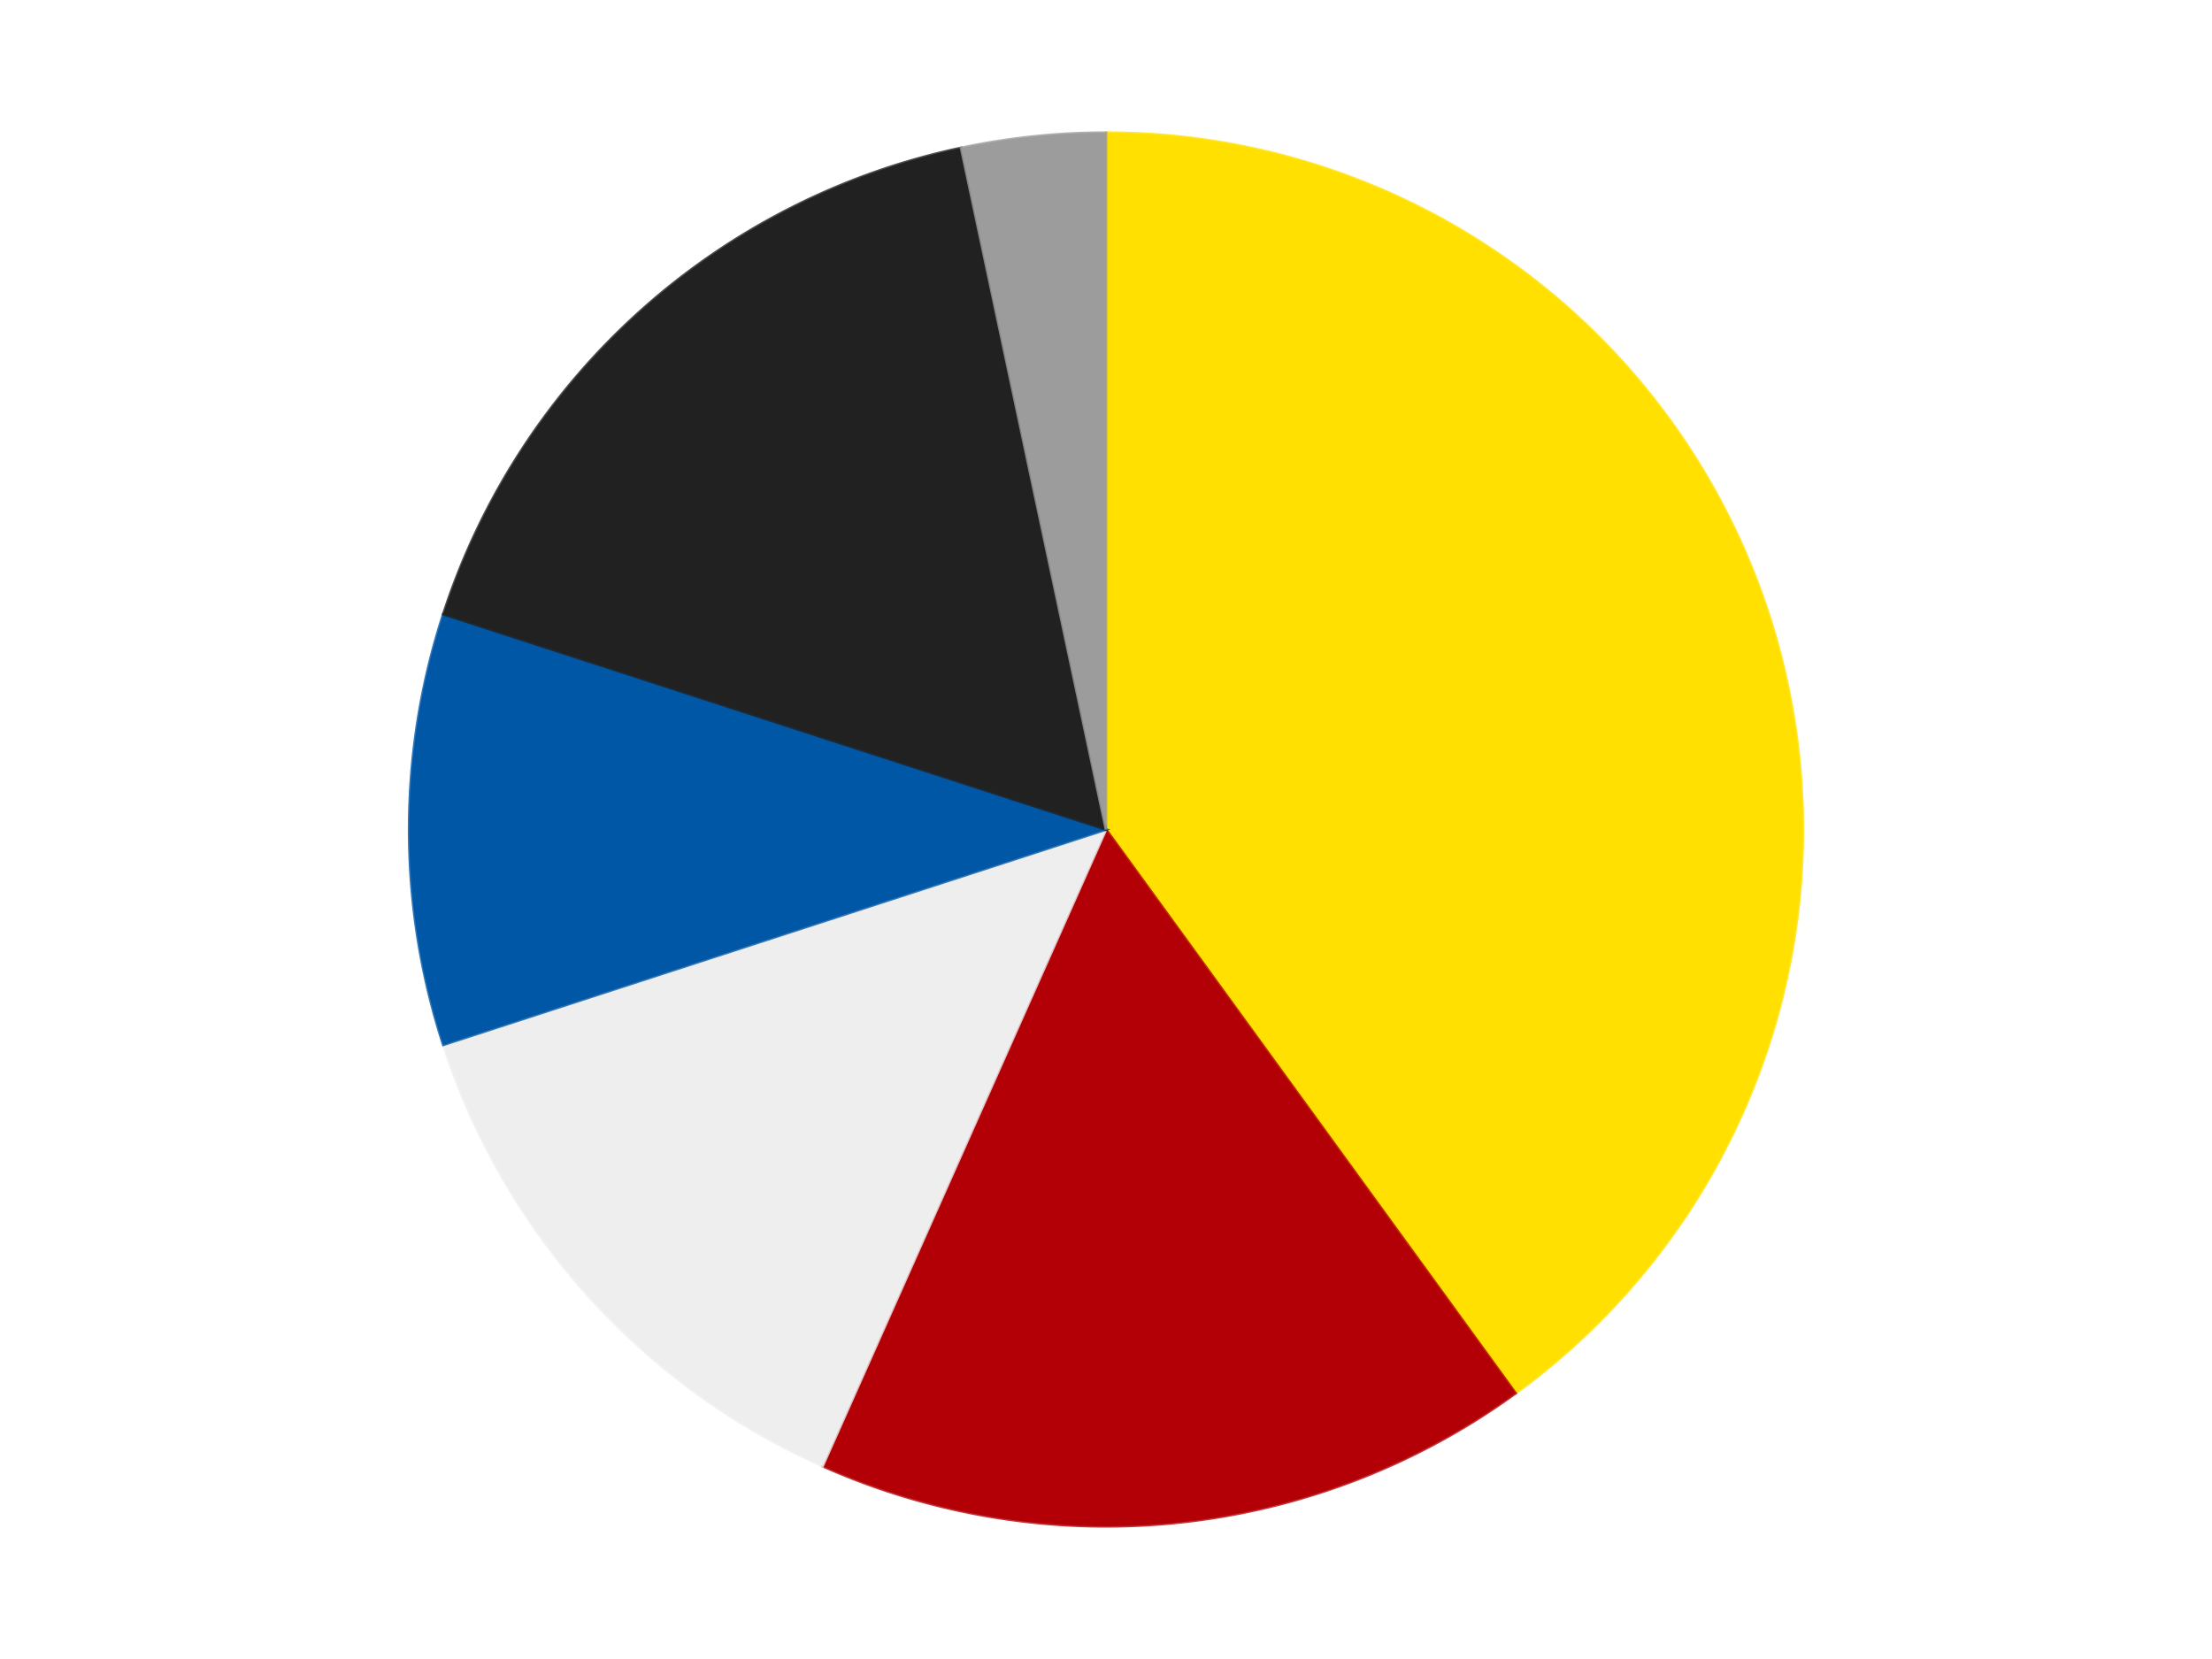 <?xml version='1.0' encoding='utf-8'?>
<svg xmlns="http://www.w3.org/2000/svg" xmlns:xlink="http://www.w3.org/1999/xlink" id="chart-8082d196-3eae-4aaf-bb45-da93e1d780d7" class="pygal-chart" viewBox="0 0 800 600"><!--Generated with pygal 3.0.4 (lxml) ©Kozea 2012-2016 on 2024-07-06--><!--http://pygal.org--><!--http://github.com/Kozea/pygal--><defs><style type="text/css">#chart-8082d196-3eae-4aaf-bb45-da93e1d780d7{-webkit-user-select:none;-webkit-font-smoothing:antialiased;font-family:Consolas,"Liberation Mono",Menlo,Courier,monospace}#chart-8082d196-3eae-4aaf-bb45-da93e1d780d7 .title{font-family:Consolas,"Liberation Mono",Menlo,Courier,monospace;font-size:16px}#chart-8082d196-3eae-4aaf-bb45-da93e1d780d7 .legends .legend text{font-family:Consolas,"Liberation Mono",Menlo,Courier,monospace;font-size:14px}#chart-8082d196-3eae-4aaf-bb45-da93e1d780d7 .axis text{font-family:Consolas,"Liberation Mono",Menlo,Courier,monospace;font-size:10px}#chart-8082d196-3eae-4aaf-bb45-da93e1d780d7 .axis text.major{font-family:Consolas,"Liberation Mono",Menlo,Courier,monospace;font-size:10px}#chart-8082d196-3eae-4aaf-bb45-da93e1d780d7 .text-overlay text.value{font-family:Consolas,"Liberation Mono",Menlo,Courier,monospace;font-size:16px}#chart-8082d196-3eae-4aaf-bb45-da93e1d780d7 .text-overlay text.label{font-family:Consolas,"Liberation Mono",Menlo,Courier,monospace;font-size:10px}#chart-8082d196-3eae-4aaf-bb45-da93e1d780d7 .tooltip{font-family:Consolas,"Liberation Mono",Menlo,Courier,monospace;font-size:14px}#chart-8082d196-3eae-4aaf-bb45-da93e1d780d7 text.no_data{font-family:Consolas,"Liberation Mono",Menlo,Courier,monospace;font-size:64px}
#chart-8082d196-3eae-4aaf-bb45-da93e1d780d7{background-color:transparent}#chart-8082d196-3eae-4aaf-bb45-da93e1d780d7 path,#chart-8082d196-3eae-4aaf-bb45-da93e1d780d7 line,#chart-8082d196-3eae-4aaf-bb45-da93e1d780d7 rect,#chart-8082d196-3eae-4aaf-bb45-da93e1d780d7 circle{-webkit-transition:150ms;-moz-transition:150ms;transition:150ms}#chart-8082d196-3eae-4aaf-bb45-da93e1d780d7 .graph &gt; .background{fill:transparent}#chart-8082d196-3eae-4aaf-bb45-da93e1d780d7 .plot &gt; .background{fill:transparent}#chart-8082d196-3eae-4aaf-bb45-da93e1d780d7 .graph{fill:rgba(0,0,0,.87)}#chart-8082d196-3eae-4aaf-bb45-da93e1d780d7 text.no_data{fill:rgba(0,0,0,1)}#chart-8082d196-3eae-4aaf-bb45-da93e1d780d7 .title{fill:rgba(0,0,0,1)}#chart-8082d196-3eae-4aaf-bb45-da93e1d780d7 .legends .legend text{fill:rgba(0,0,0,.87)}#chart-8082d196-3eae-4aaf-bb45-da93e1d780d7 .legends .legend:hover text{fill:rgba(0,0,0,1)}#chart-8082d196-3eae-4aaf-bb45-da93e1d780d7 .axis .line{stroke:rgba(0,0,0,1)}#chart-8082d196-3eae-4aaf-bb45-da93e1d780d7 .axis .guide.line{stroke:rgba(0,0,0,.54)}#chart-8082d196-3eae-4aaf-bb45-da93e1d780d7 .axis .major.line{stroke:rgba(0,0,0,.87)}#chart-8082d196-3eae-4aaf-bb45-da93e1d780d7 .axis text.major{fill:rgba(0,0,0,1)}#chart-8082d196-3eae-4aaf-bb45-da93e1d780d7 .axis.y .guides:hover .guide.line,#chart-8082d196-3eae-4aaf-bb45-da93e1d780d7 .line-graph .axis.x .guides:hover .guide.line,#chart-8082d196-3eae-4aaf-bb45-da93e1d780d7 .stackedline-graph .axis.x .guides:hover .guide.line,#chart-8082d196-3eae-4aaf-bb45-da93e1d780d7 .xy-graph .axis.x .guides:hover .guide.line{stroke:rgba(0,0,0,1)}#chart-8082d196-3eae-4aaf-bb45-da93e1d780d7 .axis .guides:hover text{fill:rgba(0,0,0,1)}#chart-8082d196-3eae-4aaf-bb45-da93e1d780d7 .reactive{fill-opacity:1.0;stroke-opacity:.8;stroke-width:1}#chart-8082d196-3eae-4aaf-bb45-da93e1d780d7 .ci{stroke:rgba(0,0,0,.87)}#chart-8082d196-3eae-4aaf-bb45-da93e1d780d7 .reactive.active,#chart-8082d196-3eae-4aaf-bb45-da93e1d780d7 .active .reactive{fill-opacity:0.6;stroke-opacity:.9;stroke-width:4}#chart-8082d196-3eae-4aaf-bb45-da93e1d780d7 .ci .reactive.active{stroke-width:1.5}#chart-8082d196-3eae-4aaf-bb45-da93e1d780d7 .series text{fill:rgba(0,0,0,1)}#chart-8082d196-3eae-4aaf-bb45-da93e1d780d7 .tooltip rect{fill:transparent;stroke:rgba(0,0,0,1);-webkit-transition:opacity 150ms;-moz-transition:opacity 150ms;transition:opacity 150ms}#chart-8082d196-3eae-4aaf-bb45-da93e1d780d7 .tooltip .label{fill:rgba(0,0,0,.87)}#chart-8082d196-3eae-4aaf-bb45-da93e1d780d7 .tooltip .label{fill:rgba(0,0,0,.87)}#chart-8082d196-3eae-4aaf-bb45-da93e1d780d7 .tooltip .legend{font-size:.8em;fill:rgba(0,0,0,.54)}#chart-8082d196-3eae-4aaf-bb45-da93e1d780d7 .tooltip .x_label{font-size:.6em;fill:rgba(0,0,0,1)}#chart-8082d196-3eae-4aaf-bb45-da93e1d780d7 .tooltip .xlink{font-size:.5em;text-decoration:underline}#chart-8082d196-3eae-4aaf-bb45-da93e1d780d7 .tooltip .value{font-size:1.5em}#chart-8082d196-3eae-4aaf-bb45-da93e1d780d7 .bound{font-size:.5em}#chart-8082d196-3eae-4aaf-bb45-da93e1d780d7 .max-value{font-size:.75em;fill:rgba(0,0,0,.54)}#chart-8082d196-3eae-4aaf-bb45-da93e1d780d7 .map-element{fill:transparent;stroke:rgba(0,0,0,.54) !important}#chart-8082d196-3eae-4aaf-bb45-da93e1d780d7 .map-element .reactive{fill-opacity:inherit;stroke-opacity:inherit}#chart-8082d196-3eae-4aaf-bb45-da93e1d780d7 .color-0,#chart-8082d196-3eae-4aaf-bb45-da93e1d780d7 .color-0 a:visited{stroke:#F44336;fill:#F44336}#chart-8082d196-3eae-4aaf-bb45-da93e1d780d7 .color-1,#chart-8082d196-3eae-4aaf-bb45-da93e1d780d7 .color-1 a:visited{stroke:#3F51B5;fill:#3F51B5}#chart-8082d196-3eae-4aaf-bb45-da93e1d780d7 .color-2,#chart-8082d196-3eae-4aaf-bb45-da93e1d780d7 .color-2 a:visited{stroke:#009688;fill:#009688}#chart-8082d196-3eae-4aaf-bb45-da93e1d780d7 .color-3,#chart-8082d196-3eae-4aaf-bb45-da93e1d780d7 .color-3 a:visited{stroke:#FFC107;fill:#FFC107}#chart-8082d196-3eae-4aaf-bb45-da93e1d780d7 .color-4,#chart-8082d196-3eae-4aaf-bb45-da93e1d780d7 .color-4 a:visited{stroke:#FF5722;fill:#FF5722}#chart-8082d196-3eae-4aaf-bb45-da93e1d780d7 .color-5,#chart-8082d196-3eae-4aaf-bb45-da93e1d780d7 .color-5 a:visited{stroke:#9C27B0;fill:#9C27B0}#chart-8082d196-3eae-4aaf-bb45-da93e1d780d7 .text-overlay .color-0 text{fill:black}#chart-8082d196-3eae-4aaf-bb45-da93e1d780d7 .text-overlay .color-1 text{fill:black}#chart-8082d196-3eae-4aaf-bb45-da93e1d780d7 .text-overlay .color-2 text{fill:black}#chart-8082d196-3eae-4aaf-bb45-da93e1d780d7 .text-overlay .color-3 text{fill:black}#chart-8082d196-3eae-4aaf-bb45-da93e1d780d7 .text-overlay .color-4 text{fill:black}#chart-8082d196-3eae-4aaf-bb45-da93e1d780d7 .text-overlay .color-5 text{fill:black}
#chart-8082d196-3eae-4aaf-bb45-da93e1d780d7 text.no_data{text-anchor:middle}#chart-8082d196-3eae-4aaf-bb45-da93e1d780d7 .guide.line{fill:none}#chart-8082d196-3eae-4aaf-bb45-da93e1d780d7 .centered{text-anchor:middle}#chart-8082d196-3eae-4aaf-bb45-da93e1d780d7 .title{text-anchor:middle}#chart-8082d196-3eae-4aaf-bb45-da93e1d780d7 .legends .legend text{fill-opacity:1}#chart-8082d196-3eae-4aaf-bb45-da93e1d780d7 .axis.x text{text-anchor:middle}#chart-8082d196-3eae-4aaf-bb45-da93e1d780d7 .axis.x:not(.web) text[transform]{text-anchor:start}#chart-8082d196-3eae-4aaf-bb45-da93e1d780d7 .axis.x:not(.web) text[transform].backwards{text-anchor:end}#chart-8082d196-3eae-4aaf-bb45-da93e1d780d7 .axis.y text{text-anchor:end}#chart-8082d196-3eae-4aaf-bb45-da93e1d780d7 .axis.y text[transform].backwards{text-anchor:start}#chart-8082d196-3eae-4aaf-bb45-da93e1d780d7 .axis.y2 text{text-anchor:start}#chart-8082d196-3eae-4aaf-bb45-da93e1d780d7 .axis.y2 text[transform].backwards{text-anchor:end}#chart-8082d196-3eae-4aaf-bb45-da93e1d780d7 .axis .guide.line{stroke-dasharray:4,4;stroke:black}#chart-8082d196-3eae-4aaf-bb45-da93e1d780d7 .axis .major.guide.line{stroke-dasharray:6,6;stroke:black}#chart-8082d196-3eae-4aaf-bb45-da93e1d780d7 .horizontal .axis.y .guide.line,#chart-8082d196-3eae-4aaf-bb45-da93e1d780d7 .horizontal .axis.y2 .guide.line,#chart-8082d196-3eae-4aaf-bb45-da93e1d780d7 .vertical .axis.x .guide.line{opacity:0}#chart-8082d196-3eae-4aaf-bb45-da93e1d780d7 .horizontal .axis.always_show .guide.line,#chart-8082d196-3eae-4aaf-bb45-da93e1d780d7 .vertical .axis.always_show .guide.line{opacity:1 !important}#chart-8082d196-3eae-4aaf-bb45-da93e1d780d7 .axis.y .guides:hover .guide.line,#chart-8082d196-3eae-4aaf-bb45-da93e1d780d7 .axis.y2 .guides:hover .guide.line,#chart-8082d196-3eae-4aaf-bb45-da93e1d780d7 .axis.x .guides:hover .guide.line{opacity:1}#chart-8082d196-3eae-4aaf-bb45-da93e1d780d7 .axis .guides:hover text{opacity:1}#chart-8082d196-3eae-4aaf-bb45-da93e1d780d7 .nofill{fill:none}#chart-8082d196-3eae-4aaf-bb45-da93e1d780d7 .subtle-fill{fill-opacity:.2}#chart-8082d196-3eae-4aaf-bb45-da93e1d780d7 .dot{stroke-width:1px;fill-opacity:1;stroke-opacity:1}#chart-8082d196-3eae-4aaf-bb45-da93e1d780d7 .dot.active{stroke-width:5px}#chart-8082d196-3eae-4aaf-bb45-da93e1d780d7 .dot.negative{fill:transparent}#chart-8082d196-3eae-4aaf-bb45-da93e1d780d7 text,#chart-8082d196-3eae-4aaf-bb45-da93e1d780d7 tspan{stroke:none !important}#chart-8082d196-3eae-4aaf-bb45-da93e1d780d7 .series text.active{opacity:1}#chart-8082d196-3eae-4aaf-bb45-da93e1d780d7 .tooltip rect{fill-opacity:.95;stroke-width:.5}#chart-8082d196-3eae-4aaf-bb45-da93e1d780d7 .tooltip text{fill-opacity:1}#chart-8082d196-3eae-4aaf-bb45-da93e1d780d7 .showable{visibility:hidden}#chart-8082d196-3eae-4aaf-bb45-da93e1d780d7 .showable.shown{visibility:visible}#chart-8082d196-3eae-4aaf-bb45-da93e1d780d7 .gauge-background{fill:rgba(229,229,229,1);stroke:none}#chart-8082d196-3eae-4aaf-bb45-da93e1d780d7 .bg-lines{stroke:transparent;stroke-width:2px}</style><script type="text/javascript">window.pygal = window.pygal || {};window.pygal.config = window.pygal.config || {};window.pygal.config['8082d196-3eae-4aaf-bb45-da93e1d780d7'] = {"allow_interruptions": false, "box_mode": "extremes", "classes": ["pygal-chart"], "css": ["file://style.css", "file://graph.css"], "defs": [], "disable_xml_declaration": false, "dots_size": 2.5, "dynamic_print_values": false, "explicit_size": false, "fill": false, "force_uri_protocol": "https", "formatter": null, "half_pie": false, "height": 600, "include_x_axis": false, "inner_radius": 0, "interpolate": null, "interpolation_parameters": {}, "interpolation_precision": 250, "inverse_y_axis": false, "js": ["//kozea.github.io/pygal.js/2.0.x/pygal-tooltips.min.js"], "legend_at_bottom": false, "legend_at_bottom_columns": null, "legend_box_size": 12, "logarithmic": false, "margin": 20, "margin_bottom": null, "margin_left": null, "margin_right": null, "margin_top": null, "max_scale": 16, "min_scale": 4, "missing_value_fill_truncation": "x", "no_data_text": "No data", "no_prefix": false, "order_min": null, "pretty_print": false, "print_labels": false, "print_values": false, "print_values_position": "center", "print_zeroes": true, "range": null, "rounded_bars": null, "secondary_range": null, "show_dots": true, "show_legend": false, "show_minor_x_labels": true, "show_minor_y_labels": true, "show_only_major_dots": false, "show_x_guides": false, "show_x_labels": true, "show_y_guides": true, "show_y_labels": true, "spacing": 10, "stack_from_top": false, "strict": false, "stroke": true, "stroke_style": null, "style": {"background": "transparent", "ci_colors": [], "colors": ["#F44336", "#3F51B5", "#009688", "#FFC107", "#FF5722", "#9C27B0", "#03A9F4", "#8BC34A", "#FF9800", "#E91E63", "#2196F3", "#4CAF50", "#FFEB3B", "#673AB7", "#00BCD4", "#CDDC39", "#9E9E9E", "#607D8B"], "dot_opacity": "1", "font_family": "Consolas, \"Liberation Mono\", Menlo, Courier, monospace", "foreground": "rgba(0, 0, 0, .87)", "foreground_strong": "rgba(0, 0, 0, 1)", "foreground_subtle": "rgba(0, 0, 0, .54)", "guide_stroke_color": "black", "guide_stroke_dasharray": "4,4", "label_font_family": "Consolas, \"Liberation Mono\", Menlo, Courier, monospace", "label_font_size": 10, "legend_font_family": "Consolas, \"Liberation Mono\", Menlo, Courier, monospace", "legend_font_size": 14, "major_guide_stroke_color": "black", "major_guide_stroke_dasharray": "6,6", "major_label_font_family": "Consolas, \"Liberation Mono\", Menlo, Courier, monospace", "major_label_font_size": 10, "no_data_font_family": "Consolas, \"Liberation Mono\", Menlo, Courier, monospace", "no_data_font_size": 64, "opacity": "1.0", "opacity_hover": "0.6", "plot_background": "transparent", "stroke_opacity": ".8", "stroke_opacity_hover": ".9", "stroke_width": "1", "stroke_width_hover": "4", "title_font_family": "Consolas, \"Liberation Mono\", Menlo, Courier, monospace", "title_font_size": 16, "tooltip_font_family": "Consolas, \"Liberation Mono\", Menlo, Courier, monospace", "tooltip_font_size": 14, "transition": "150ms", "value_background": "rgba(229, 229, 229, 1)", "value_colors": [], "value_font_family": "Consolas, \"Liberation Mono\", Menlo, Courier, monospace", "value_font_size": 16, "value_label_font_family": "Consolas, \"Liberation Mono\", Menlo, Courier, monospace", "value_label_font_size": 10}, "title": null, "tooltip_border_radius": 0, "tooltip_fancy_mode": true, "truncate_label": null, "truncate_legend": null, "width": 800, "x_label_rotation": 0, "x_labels": null, "x_labels_major": null, "x_labels_major_count": null, "x_labels_major_every": null, "x_title": null, "xrange": null, "y_label_rotation": 0, "y_labels": null, "y_labels_major": null, "y_labels_major_count": null, "y_labels_major_every": null, "y_title": null, "zero": 0, "legends": ["Yellow", "Red", "Trans-Clear", "Blue", "Black", "Light Gray"]}</script><script type="text/javascript" xlink:href="https://kozea.github.io/pygal.js/2.0.x/pygal-tooltips.min.js"/></defs><title>Pygal</title><g class="graph pie-graph vertical"><rect x="0" y="0" width="800" height="600" class="background"/><g transform="translate(20, 20)" class="plot"><rect x="0" y="0" width="760" height="560" class="background"/><g class="series serie-0 color-0"><g class="slices"><g class="slice" style="fill: #FFE001; stroke: #FFE001"><path d="M380 28 A252 252 0 0 1 528.122 483.872 L380 280 A0 0 0 0 0 380 280 z" class="slice reactive tooltip-trigger"/><desc class="value">12</desc><desc class="x centered">499.83312105318936</desc><desc class="y centered">241.0638587087566</desc></g></g></g><g class="series serie-1 color-1"><g class="slices"><g class="slice" style="fill: #B30006; stroke: #B30006"><path d="M528.122 483.872 A252 252 0 0 1 277.502 510.213 L380 280 A0 0 0 0 0 380 280 z" class="slice reactive tooltip-trigger"/><desc class="value">5</desc><desc class="x centered">393.17058637172437</desc><desc class="y centered">405.30975881640245</desc></g></g></g><g class="series serie-2 color-2"><g class="slices"><g class="slice" style="fill: #EEEEEE; stroke: #EEEEEE"><path d="M277.502 510.213 A252 252 0 0 1 140.334 357.872 L380 280 A0 0 0 0 0 380 280 z" class="slice reactive tooltip-trigger"/><desc class="value">4</desc><desc class="x centered">286.36375198984837</desc><desc class="y centered">364.3104564012162</desc></g></g></g><g class="series serie-3 color-3"><g class="slices"><g class="slice" style="fill: #0057A6; stroke: #0057A6"><path d="M140.334 357.872 A252 252 0 0 1 140.334 202.128 L380 280 A0 0 0 0 0 380 280 z" class="slice reactive tooltip-trigger"/><desc class="value">3</desc><desc class="x centered">254.0</desc><desc class="y centered">280.0</desc></g></g></g><g class="series serie-4 color-4"><g class="slices"><g class="slice" style="fill: #212121; stroke: #212121"><path d="M140.334 202.128 A252 252 0 0 1 327.606 33.507 L380 280 A0 0 0 0 0 380 280 z" class="slice reactive tooltip-trigger"/><desc class="value">5</desc><desc class="x centered">295.68954359878387</desc><desc class="y centered">186.3637519898483</desc></g></g></g><g class="series serie-5 color-5"><g class="slices"><g class="slice" style="fill: #9C9C9C; stroke: #9C9C9C"><path d="M327.606 33.507 A252 252 0 0 1 380 28 L380 280 A0 0 0 0 0 380 280 z" class="slice reactive tooltip-trigger"/><desc class="value">1</desc><desc class="x centered">366.8294136282756</desc><desc class="y centered">154.69024118359755</desc></g></g></g></g><g class="titles"/><g transform="translate(20, 20)" class="plot overlay"><g class="series serie-0 color-0"/><g class="series serie-1 color-1"/><g class="series serie-2 color-2"/><g class="series serie-3 color-3"/><g class="series serie-4 color-4"/><g class="series serie-5 color-5"/></g><g transform="translate(20, 20)" class="plot text-overlay"><g class="series serie-0 color-0"/><g class="series serie-1 color-1"/><g class="series serie-2 color-2"/><g class="series serie-3 color-3"/><g class="series serie-4 color-4"/><g class="series serie-5 color-5"/></g><g transform="translate(20, 20)" class="plot tooltip-overlay"><g transform="translate(0 0)" style="opacity: 0" class="tooltip"><rect rx="0" ry="0" width="0" height="0" class="tooltip-box"/><g class="text"/></g></g></g></svg>